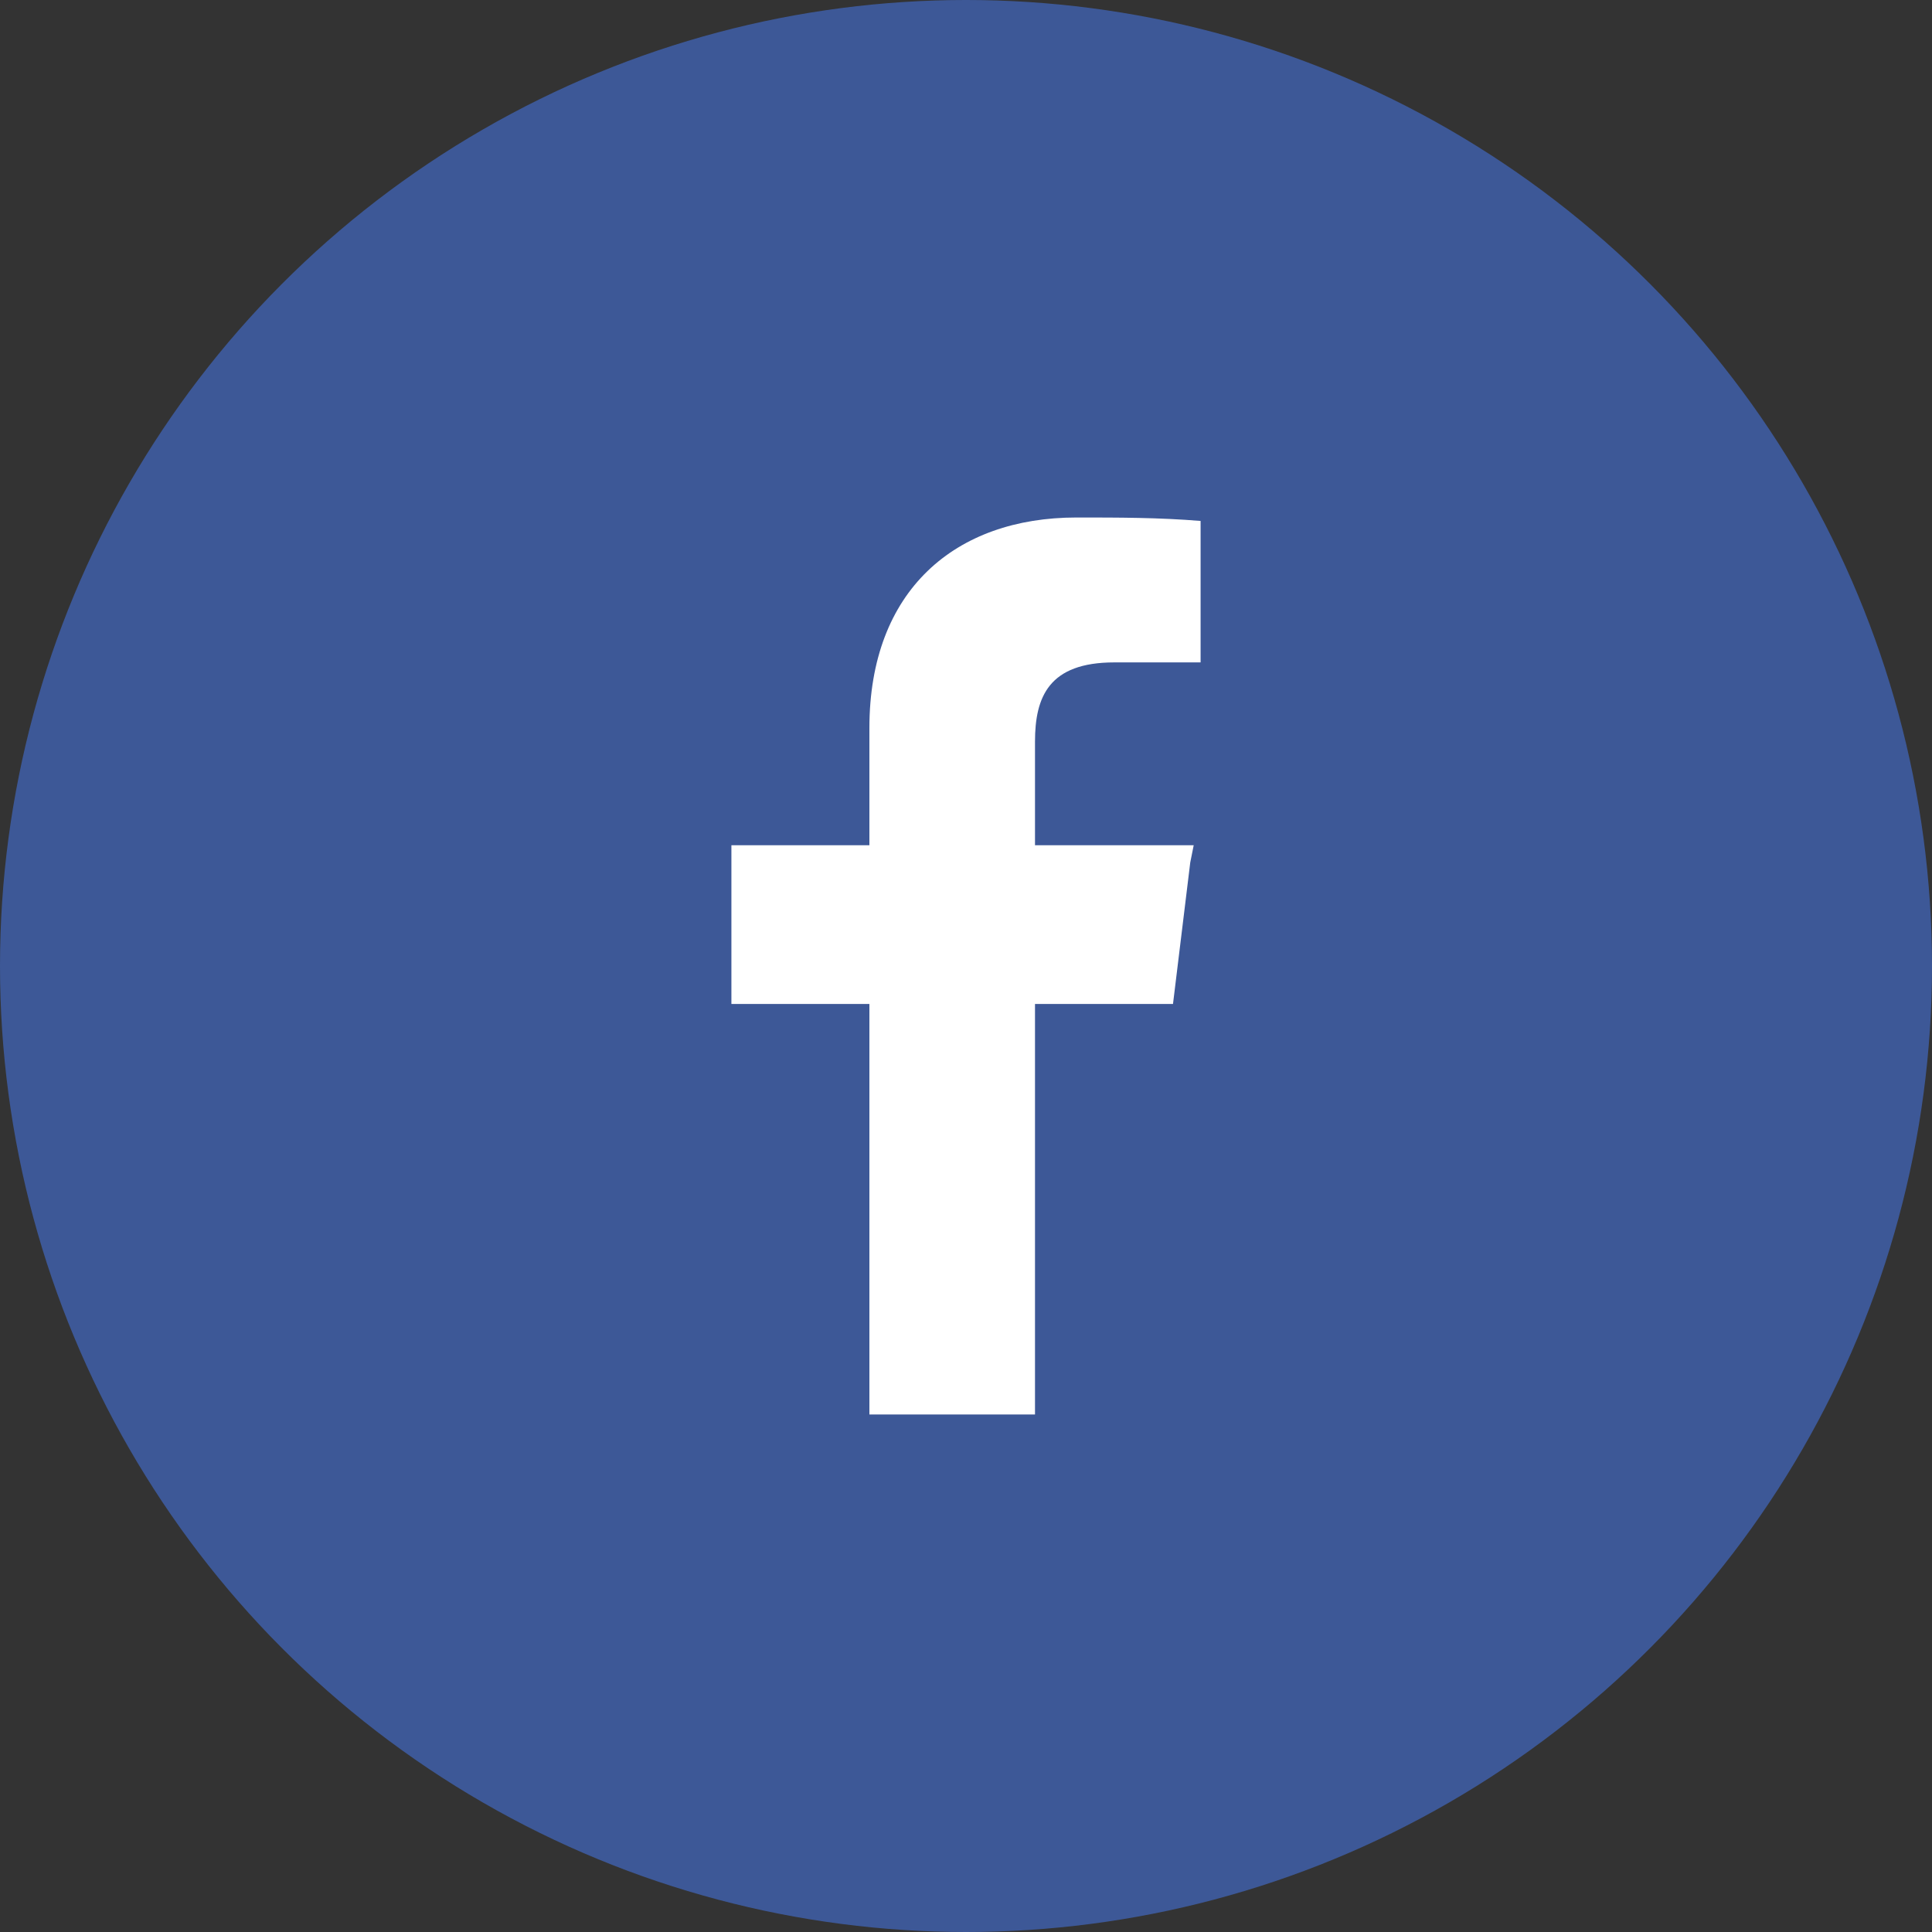 <?xml version="1.0" encoding="utf-8"?>
<!-- Generator: Adobe Illustrator 23.0.3, SVG Export Plug-In . SVG Version: 6.00 Build 0)  -->
<svg version="1.1" id="レイヤー_1" xmlns="http://www.w3.org/2000/svg" xmlns:xlink="http://www.w3.org/1999/xlink" x="0px"
	 y="0px" viewBox="0 0 56 56" style="enable-background:new 0 0 56 56;" xml:space="preserve">
<rect x="0" y="0" width="56" height="56" fill="#333333" stroke="none"/>
<style type="text/css">
	.st0{fill:#3D5897;}
	.st1{fill:#FFFFFF;}
</style>
<title>btn_fb</title>
<g>
	<g id="トップページ">
		<circle class="st0" cx="28" cy="28" r="28"/>
		<path class="st1" d="M25.2,21.1v3.4h-4v4.6h4V41H30V29.1h4l0.5-4.1l0.1-0.5H30v-3c0-1.3,0.4-2.3,2.3-2.3h2.5v-4.1
			C33.6,15,32.4,15,31.2,15C27.7,15,25.2,17.1,25.2,21.1z"/>
	</g>
</g>
</svg>
